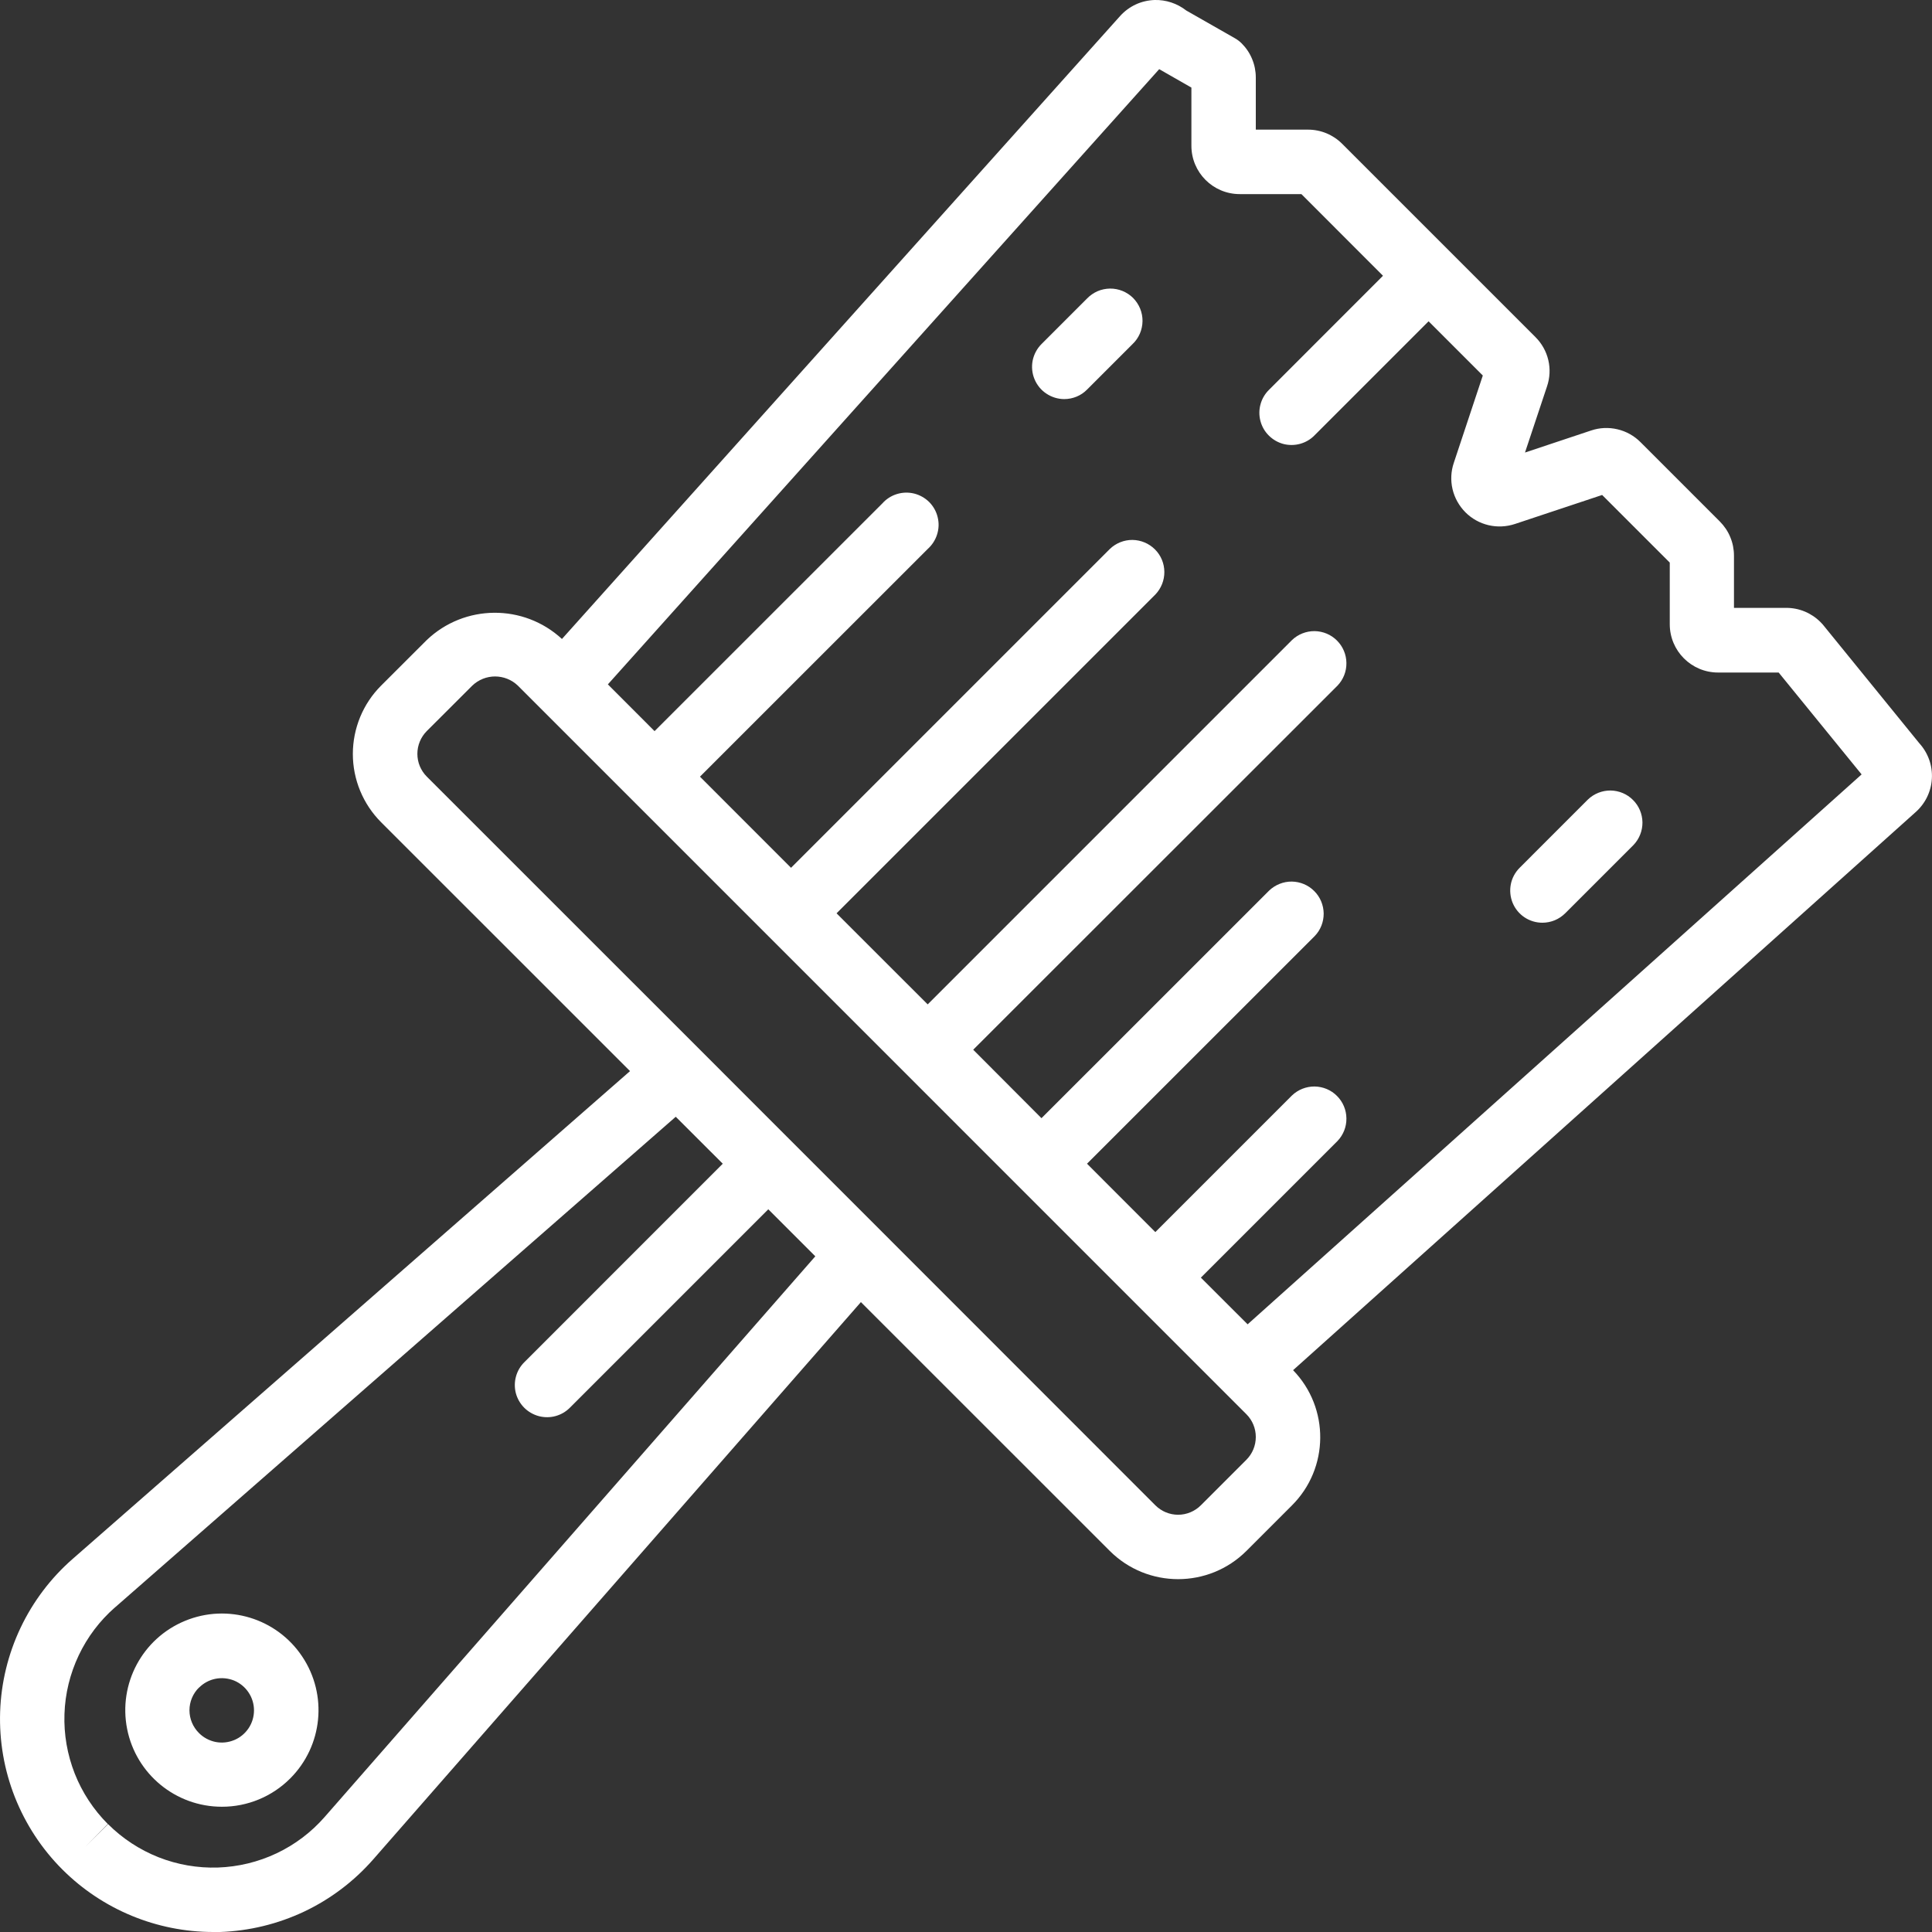 <svg width="30" height="30" viewBox="0 0 30 30" fill="none" xmlns="http://www.w3.org/2000/svg">
<rect x="0" y="0" width="30" height="30" fill="#333333" stroke="none"/>
<g clip-path="url(#clip0_9003_168)">
<g clip-path="url(#clip1_9003_168)">
<path d="M23.95 14.328C24.016 14.328 24.081 14.315 24.142 14.29C24.202 14.265 24.257 14.228 24.304 14.182L25.365 13.121C25.455 13.027 25.505 12.901 25.504 12.77C25.502 12.639 25.45 12.514 25.357 12.422C25.265 12.329 25.14 12.277 25.009 12.275C24.878 12.274 24.752 12.324 24.658 12.414L23.597 13.475C23.527 13.545 23.479 13.634 23.46 13.731C23.441 13.828 23.451 13.928 23.488 14.019C23.526 14.111 23.59 14.189 23.672 14.244C23.755 14.299 23.851 14.328 23.95 14.328ZM16.526 6.197C16.591 6.197 16.656 6.184 16.717 6.159C16.778 6.134 16.833 6.097 16.879 6.05L17.586 5.343C17.635 5.297 17.673 5.242 17.7 5.18C17.726 5.119 17.74 5.053 17.741 4.987C17.742 4.92 17.729 4.854 17.704 4.792C17.679 4.731 17.642 4.675 17.595 4.627C17.548 4.58 17.491 4.543 17.43 4.518C17.368 4.493 17.302 4.48 17.235 4.481C17.169 4.482 17.103 4.496 17.042 4.522C16.981 4.549 16.925 4.588 16.879 4.636L16.172 5.343C16.102 5.413 16.055 5.502 16.035 5.599C16.016 5.696 16.026 5.797 16.064 5.888C16.102 5.98 16.166 6.058 16.248 6.112C16.33 6.167 16.427 6.197 16.526 6.197H16.526Z" fill="white"/>
<path d="M0.971 29.032C1.592 29.651 2.433 29.999 3.309 30H3.418C3.87 29.984 4.314 29.876 4.723 29.683C5.132 29.489 5.497 29.213 5.795 28.873L13.368 20.219L17.233 24.083C17.819 24.667 18.768 24.667 19.354 24.083L20.061 23.376C20.64 22.799 20.648 21.863 20.079 21.276L29.742 12.614C29.817 12.548 29.879 12.468 29.923 12.378C29.967 12.288 29.993 12.19 29.998 12.09C30.01 11.888 29.939 11.69 29.802 11.54L28.303 9.696C28.292 9.683 28.28 9.671 28.268 9.659C28.127 9.518 27.937 9.439 27.738 9.439H26.925V8.628C26.925 8.53 26.906 8.432 26.868 8.341C26.831 8.25 26.775 8.168 26.706 8.098L25.475 6.867C25.376 6.767 25.252 6.698 25.116 6.666C24.98 6.634 24.838 6.64 24.706 6.685L23.68 7.027L24.022 6C24.067 5.868 24.074 5.726 24.042 5.591C24.01 5.455 23.94 5.331 23.841 5.233L20.841 2.233C20.7 2.092 20.51 2.013 20.311 2.013H19.5V1.204C19.5 1.105 19.481 1.008 19.443 0.917C19.406 0.826 19.35 0.743 19.281 0.674C19.249 0.642 19.213 0.615 19.174 0.593L18.42 0.163C18.279 0.053 18.105 -0.005 17.927 0C17.825 0.004 17.726 0.027 17.634 0.07C17.542 0.113 17.459 0.175 17.392 0.25L8.726 9.922C8.131 9.373 7.212 9.38 6.626 9.939L5.918 10.646C5.779 10.785 5.668 10.951 5.593 11.133C5.518 11.315 5.479 11.51 5.479 11.707C5.479 12.105 5.637 12.486 5.918 12.768L9.783 16.632L1.129 24.206C0.789 24.503 0.513 24.868 0.319 25.277C0.125 25.686 0.017 26.13 0.002 26.582C-0.013 27.035 0.065 27.485 0.231 27.906C0.398 28.327 0.648 28.709 0.968 29.029L0.971 29.032ZM18 1.074L18.5 1.36V2.264C18.5 2.678 18.836 3.014 19.25 3.014H20.208L21.475 4.282L19.708 6.05C19.644 6.112 19.598 6.189 19.574 6.275C19.55 6.36 19.549 6.451 19.572 6.537C19.594 6.622 19.639 6.701 19.702 6.763C19.765 6.826 19.843 6.871 19.929 6.894C20.015 6.916 20.105 6.915 20.191 6.891C20.276 6.867 20.354 6.821 20.415 6.757L22.183 4.989L23.025 5.831L22.575 7.186C22.53 7.318 22.523 7.46 22.555 7.596C22.587 7.732 22.657 7.856 22.755 7.955C22.854 8.054 22.978 8.123 23.114 8.155C23.25 8.187 23.392 8.18 23.525 8.136L24.878 7.686L25.928 8.736V9.693C25.928 10.107 26.264 10.443 26.678 10.443H27.619L28.907 12.025L19.373 20.564L18.647 19.839L20.769 17.717C20.859 17.623 20.909 17.497 20.907 17.366C20.906 17.235 20.853 17.11 20.761 17.018C20.669 16.925 20.544 16.873 20.413 16.871C20.282 16.87 20.156 16.92 20.062 17.01L17.94 19.132L16.879 18.07L20.415 14.535C20.506 14.441 20.555 14.315 20.554 14.184C20.552 14.053 20.5 13.928 20.407 13.836C20.315 13.743 20.19 13.691 20.059 13.689C19.929 13.688 19.803 13.738 19.708 13.828L16.172 17.363L15.112 16.3L20.769 10.646C20.859 10.552 20.909 10.426 20.907 10.295C20.906 10.164 20.853 10.039 20.761 9.947C20.669 9.854 20.544 9.802 20.413 9.8C20.282 9.799 20.156 9.849 20.062 9.939L14.405 15.596L12.99 14.182L17.94 9.232C18.031 9.137 18.081 9.011 18.08 8.88C18.079 8.749 18.027 8.623 17.934 8.531C17.841 8.438 17.716 8.386 17.585 8.384C17.454 8.383 17.327 8.434 17.233 8.525L12.283 13.475L10.869 12.06L14.405 8.525C14.473 8.464 14.524 8.386 14.551 8.299C14.579 8.212 14.582 8.119 14.56 8.031C14.539 7.942 14.493 7.861 14.429 7.796C14.364 7.732 14.283 7.686 14.195 7.664C14.106 7.642 14.013 7.645 13.926 7.672C13.839 7.699 13.761 7.749 13.7 7.818L10.164 11.353L9.439 10.627L18 1.074ZM6.626 11.353L7.334 10.646C7.429 10.555 7.556 10.504 7.687 10.504C7.819 10.504 7.946 10.555 8.041 10.646L19.354 21.96C19.448 22.054 19.5 22.181 19.5 22.313C19.5 22.446 19.448 22.573 19.354 22.667L18.647 23.374C18.553 23.468 18.426 23.521 18.293 23.521C18.161 23.521 18.034 23.468 17.94 23.374L13.7 19.132L12.288 17.72V17.717H12.285L10.869 16.3L6.626 12.058C6.533 11.964 6.481 11.838 6.481 11.706C6.481 11.574 6.533 11.447 6.626 11.353V11.353ZM1.788 24.958L10.493 17.341L11.223 18.07L8.147 21.147C8.017 21.272 7.965 21.458 8.01 21.633C8.033 21.719 8.078 21.797 8.141 21.86C8.203 21.922 8.282 21.967 8.368 21.99C8.453 22.012 8.544 22.012 8.629 21.988C8.715 21.964 8.792 21.918 8.854 21.854L11.93 18.778L12.66 19.508L5.042 28.213C4.834 28.451 4.58 28.643 4.295 28.778C4.01 28.913 3.7 28.988 3.384 28.999C3.069 29.009 2.755 28.955 2.461 28.839C2.168 28.723 1.901 28.548 1.678 28.325L1.324 28.678L1.674 28.323C1.451 28.099 1.276 27.833 1.16 27.539C1.045 27.245 0.99 26.931 1.001 26.616C1.011 26.3 1.087 25.991 1.222 25.705C1.357 25.42 1.549 25.166 1.787 24.958L1.788 24.958Z" fill="white"/>
<path d="M3.445 28.055C3.842 28.056 4.224 27.898 4.505 27.617C5.012 27.111 5.091 26.318 4.693 25.723C4.296 25.127 3.534 24.895 2.872 25.169C2.211 25.442 1.835 26.145 1.974 26.847C2.113 27.549 2.729 28.055 3.445 28.055ZM3.091 26.205C3.161 26.135 3.25 26.087 3.347 26.068C3.444 26.049 3.544 26.059 3.636 26.096C3.727 26.134 3.805 26.198 3.86 26.281C3.915 26.363 3.944 26.46 3.944 26.558C3.944 26.657 3.915 26.754 3.86 26.836C3.805 26.918 3.727 26.983 3.636 27.02C3.544 27.058 3.444 27.068 3.347 27.049C3.25 27.029 3.161 26.982 3.091 26.912C2.996 26.818 2.942 26.691 2.942 26.557C2.942 26.424 2.996 26.296 3.091 26.203V26.205Z" fill="white"/>
</g>
</g>
<defs>
<clipPath id="clip0_9003_168">
<rect width="30" height="30" fill="white"/>
</clipPath>
<clipPath id="clip1_9003_168">
<rect width="30" height="30" fill="white"/>
</clipPath>
</defs>
</svg>
